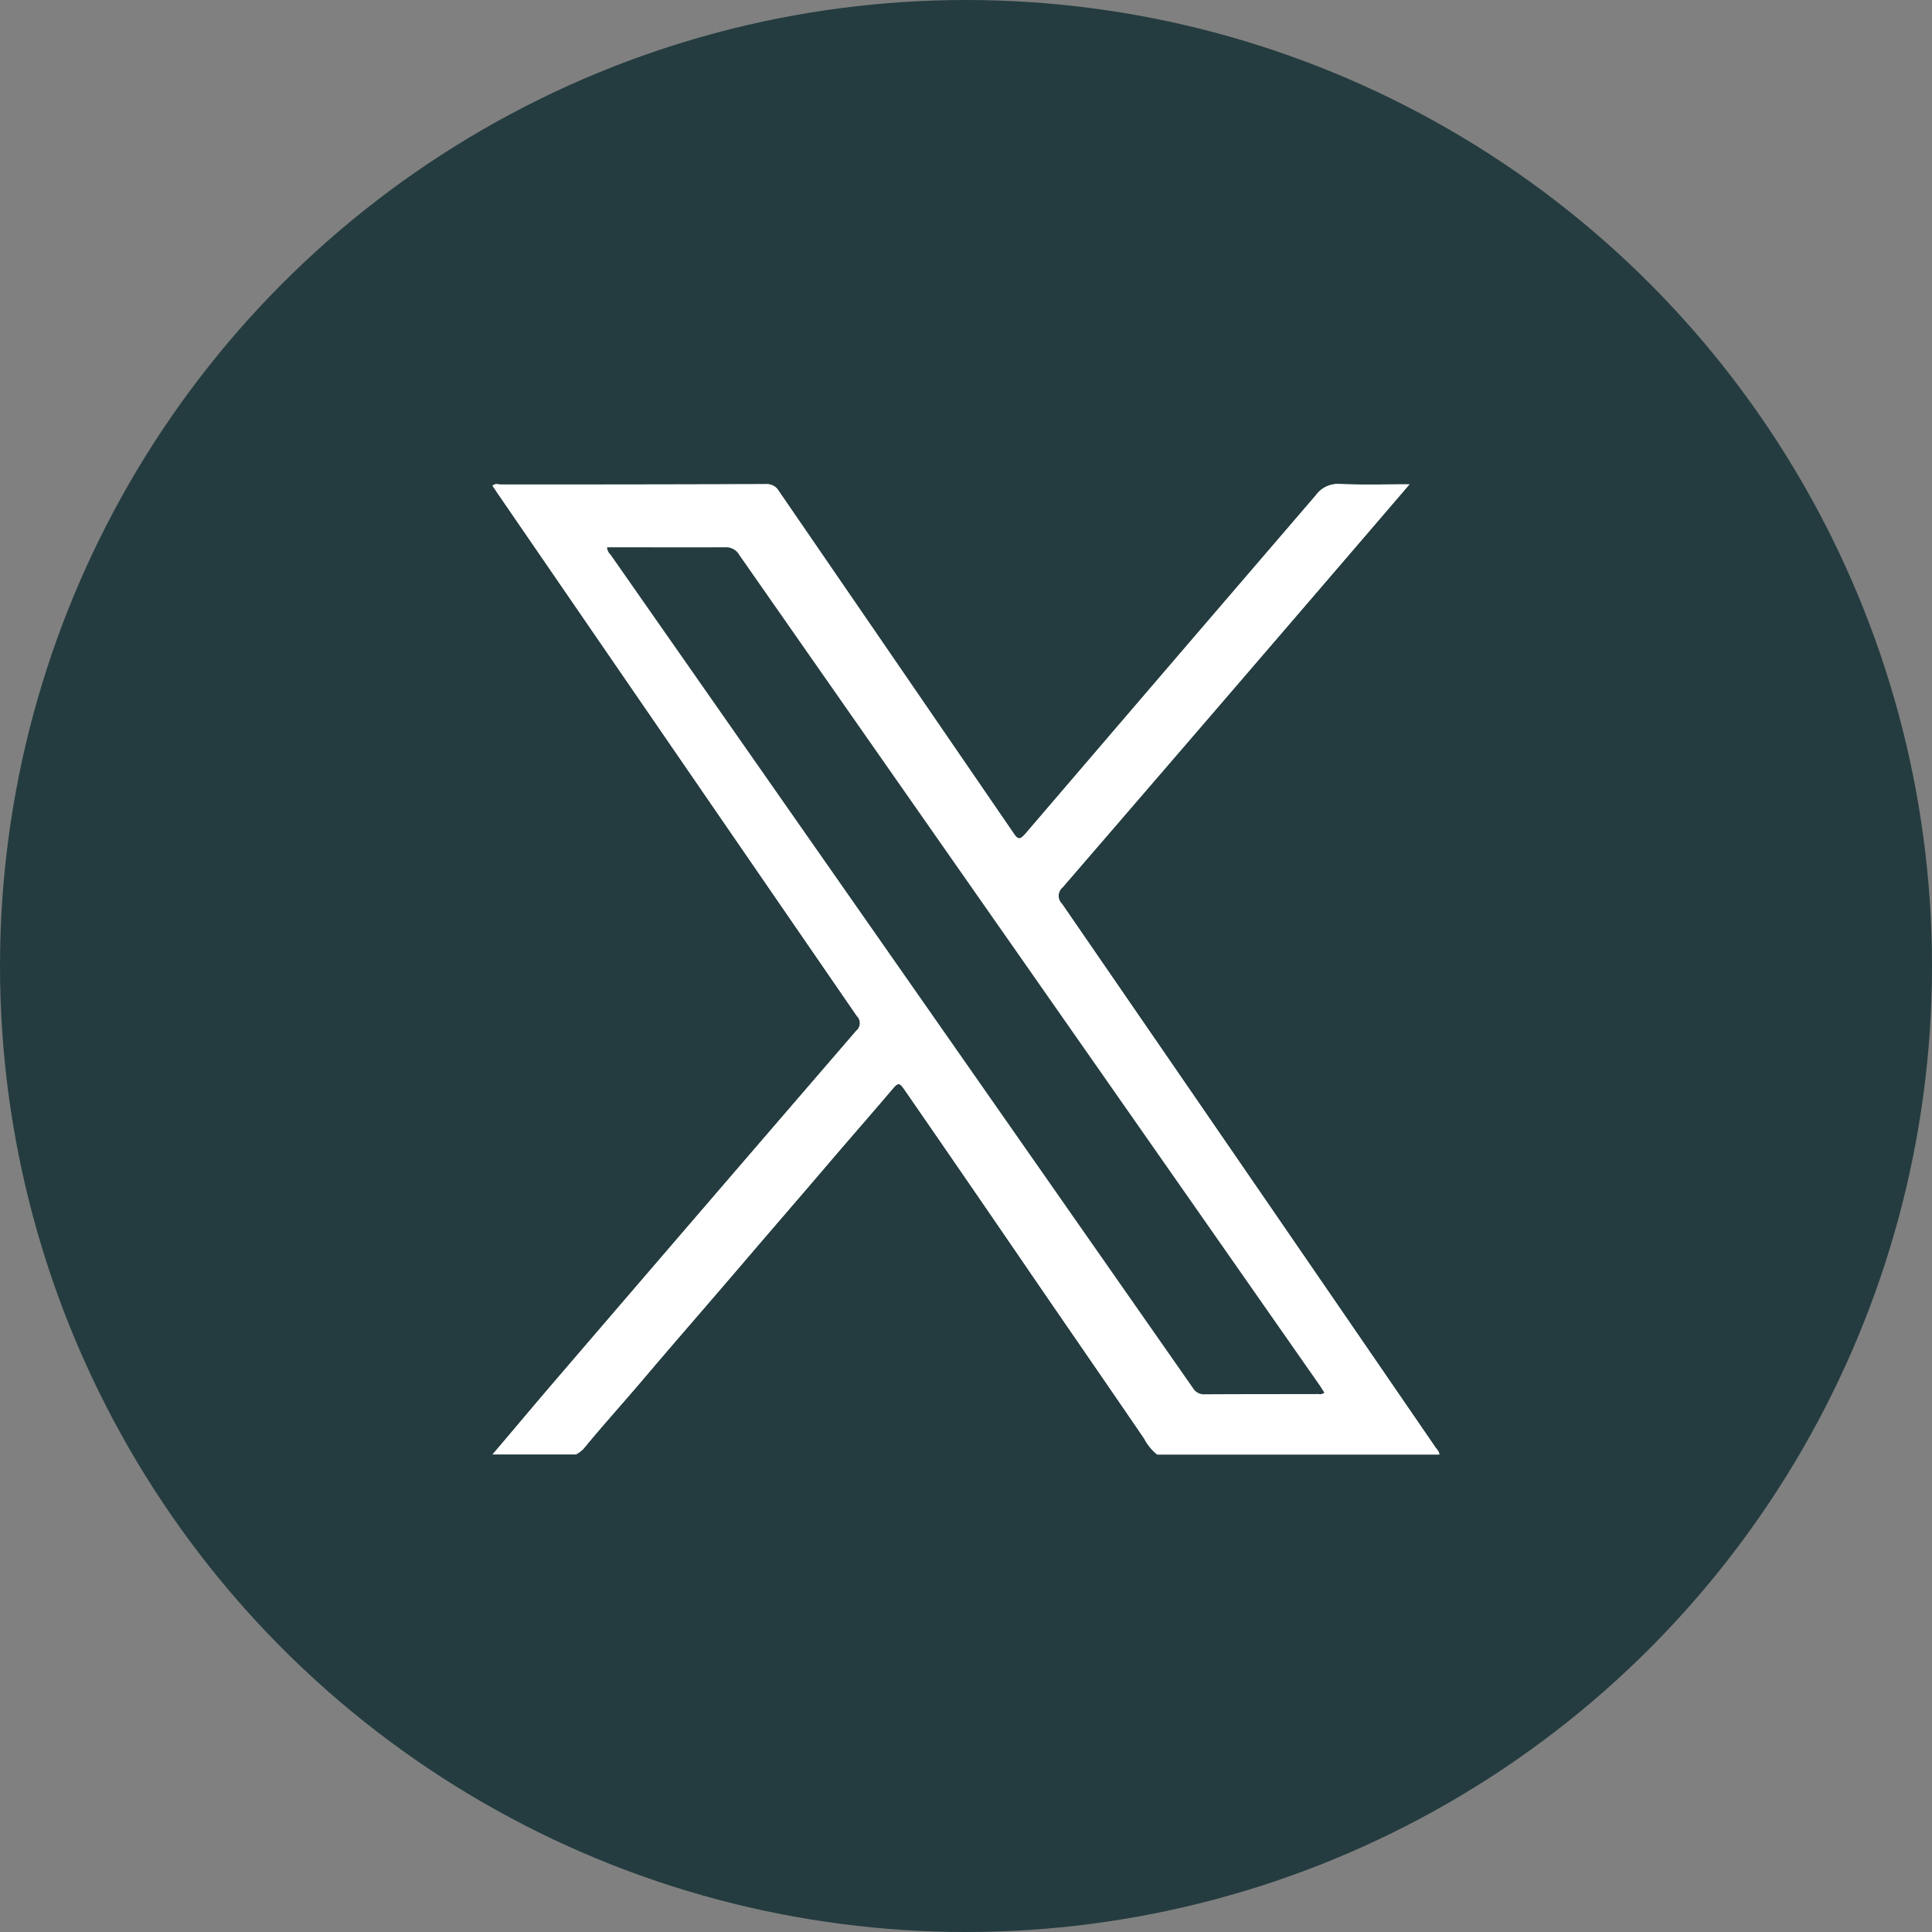 <?xml version="1.0" encoding="UTF-8"?>
<svg xmlns="http://www.w3.org/2000/svg" xmlns:xlink="http://www.w3.org/1999/xlink" width="60" height="60" viewBox="0 0 60 60">
  <rect x="0" y="0" width="60" height="60" fill="#808080" stroke="none"/>
  <defs>
    <clipPath id="clip-path">
      <rect id="Rectangle_59" data-name="Rectangle 59" width="29.408" height="30.135" fill="#fff"></rect>
    </clipPath>
  </defs>
  <g id="x" transform="translate(-1203 -5477)">
    <circle id="Ellipse_6" data-name="Ellipse 6" cx="30" cy="30" r="30" transform="translate(1203 5477)" fill="#243c3f"></circle>
    <g id="Group_87" data-name="Group 87" transform="translate(1218.296 5492.035)">
      <g id="Group_86" data-name="Group 86" transform="translate(0 0)" clip-path="url(#clip-path)">
        <path id="Path_168" data-name="Path 168" d="M29.408,30.135a6.738,6.738,0,0,1-.883-1.2c-1.453-2.106-2.895-4.219-4.344-6.327q-3.23-4.7-6.457-9.4c-.316-.463-.3-.47.078-.9.657-.739,1.288-1.5,1.937-2.248.932-1.072,1.852-2.154,2.778-3.23q1.553-1.8,3.1-3.611c.852-1,1.721-1.981,2.564-2.988a.215.215,0,0,0,.077-.147c-.724,0-1.447,0-2.169,0A.53.53,0,0,0,25.7.324c-.641.741-1.277,1.486-1.916,2.228Q22.195,4.4,20.6,6.248c-.895,1.039-1.784,2.083-2.68,3.121-.436.5-.86,1.017-1.306,1.513-.241.268-.317.265-.525-.044-.467-.689-.944-1.373-1.415-2.059C12.739,5.961,10.813,3.135,8.868.321A.5.5,0,0,0,8.4.079Q4.377.086.349.082A.352.352,0,0,0,.16.115a4.661,4.661,0,0,0,.394.62Q3.209,4.583,5.847,8.443t5.293,7.708c.383.561.508.537-.031,1.151-1.3,1.488-2.586,2.994-3.874,4.5q-2.086,2.431-4.174,4.86c-.95,1.107-1.908,2.208-2.852,3.321a1.07,1.07,0,0,1-.21.157c.7-.821,1.388-1.645,2.089-2.462q4.6-5.353,9.208-10.7a.308.308,0,0,0,.017-.462Q5.742,8.422.184.322C.123.233.066.144,0,.052c.077-.08.17-.04.249-.04,2.745,0,5.49,0,8.234-.007a.423.423,0,0,1,.4.207q3.633,5.308,7.276,10.609c.14.205.2.261.391.034q4.5-5.261,9.019-10.511A.839.839,0,0,1,26.318,0c.7.026,1.4.008,2.158.008l-1.889,2.2Q22.148,7.369,17.7,12.525a.343.343,0,0,0-.017.511q5.8,8.419,11.577,16.849c.054.078.133.145.144.25" transform="translate(0 0)" fill="#fff"></path>
        <path id="Path_169" data-name="Path 169" d="M29.264,29.884q-5.784-8.426-11.577-16.849a.343.343,0,0,1,.017-.511q4.449-5.152,8.883-10.318l1.888-2.2c-.756,0-1.458.018-2.158-.009a.839.839,0,0,0-.74.343q-4.5,5.262-9.019,10.511c-.194.227-.252.172-.391-.034Q12.534,5.515,8.891.212A.426.426,0,0,0,8.487,0Q4.371.014.253.011C.174.011.082-.03,0,.051.066.143.123.233.183.321q5.563,8.1,11.131,16.193a.308.308,0,0,1-.017.462q-4.611,5.342-9.208,10.7C1.387,28.489.7,29.314,0,30.135H2.588a1.029,1.029,0,0,0,.234-.174c.6-.733,1.241-1.438,1.855-2.162,1.025-1.21,2.07-2.4,3.1-3.61.9-1.057,1.814-2.107,2.716-3.165.636-.745,1.283-1.48,1.916-2.227.189-.224.229-.216.387.012q1.847,2.672,3.681,5.353c1.25,1.827,2.511,3.648,3.759,5.477a1.571,1.571,0,0,0,.407.5h8.764c-.011-.105-.09-.172-.144-.251M25.6,28.26c-1.156,0-2.312,0-3.469.006a.4.4,0,0,1-.383-.2Q12.708,15.127,3.665,2.19a.339.339,0,0,1-.108-.229c1.23,0,2.445.006,3.66,0a.474.474,0,0,1,.448.241Q11.922,8.3,16.19,14.4q4.746,6.788,9.489,13.576c.054.077.1.158.155.237-.083.073-.165.043-.237.043" transform="translate(0 0)" fill="#fff"></path>
        <path id="Path_170" data-name="Path 170" d="M21.917,39.242a1.576,1.576,0,0,1-.407-.495C20.262,36.918,19,35.1,17.751,33.27q-1.834-2.68-3.681-5.353c-.158-.228-.2-.236-.387-.011-.633.747-1.28,1.482-1.916,2.227-.9,1.057-1.813,2.108-2.716,3.165C8.02,34.5,6.975,35.7,5.95,36.907c-.614.724-1.251,1.429-1.855,2.162a1.029,1.029,0,0,1-.234.174q1.8-2.11,3.61-4.219,3.131-3.645,6.266-7.288c.118-.137.176-.186.3,0q3.907,5.706,7.824,11.4a.974.974,0,0,1,.053.1" transform="translate(-1.273 -9.107)" fill="#fff"></path>
      </g>
    </g>
  </g>
</svg>
